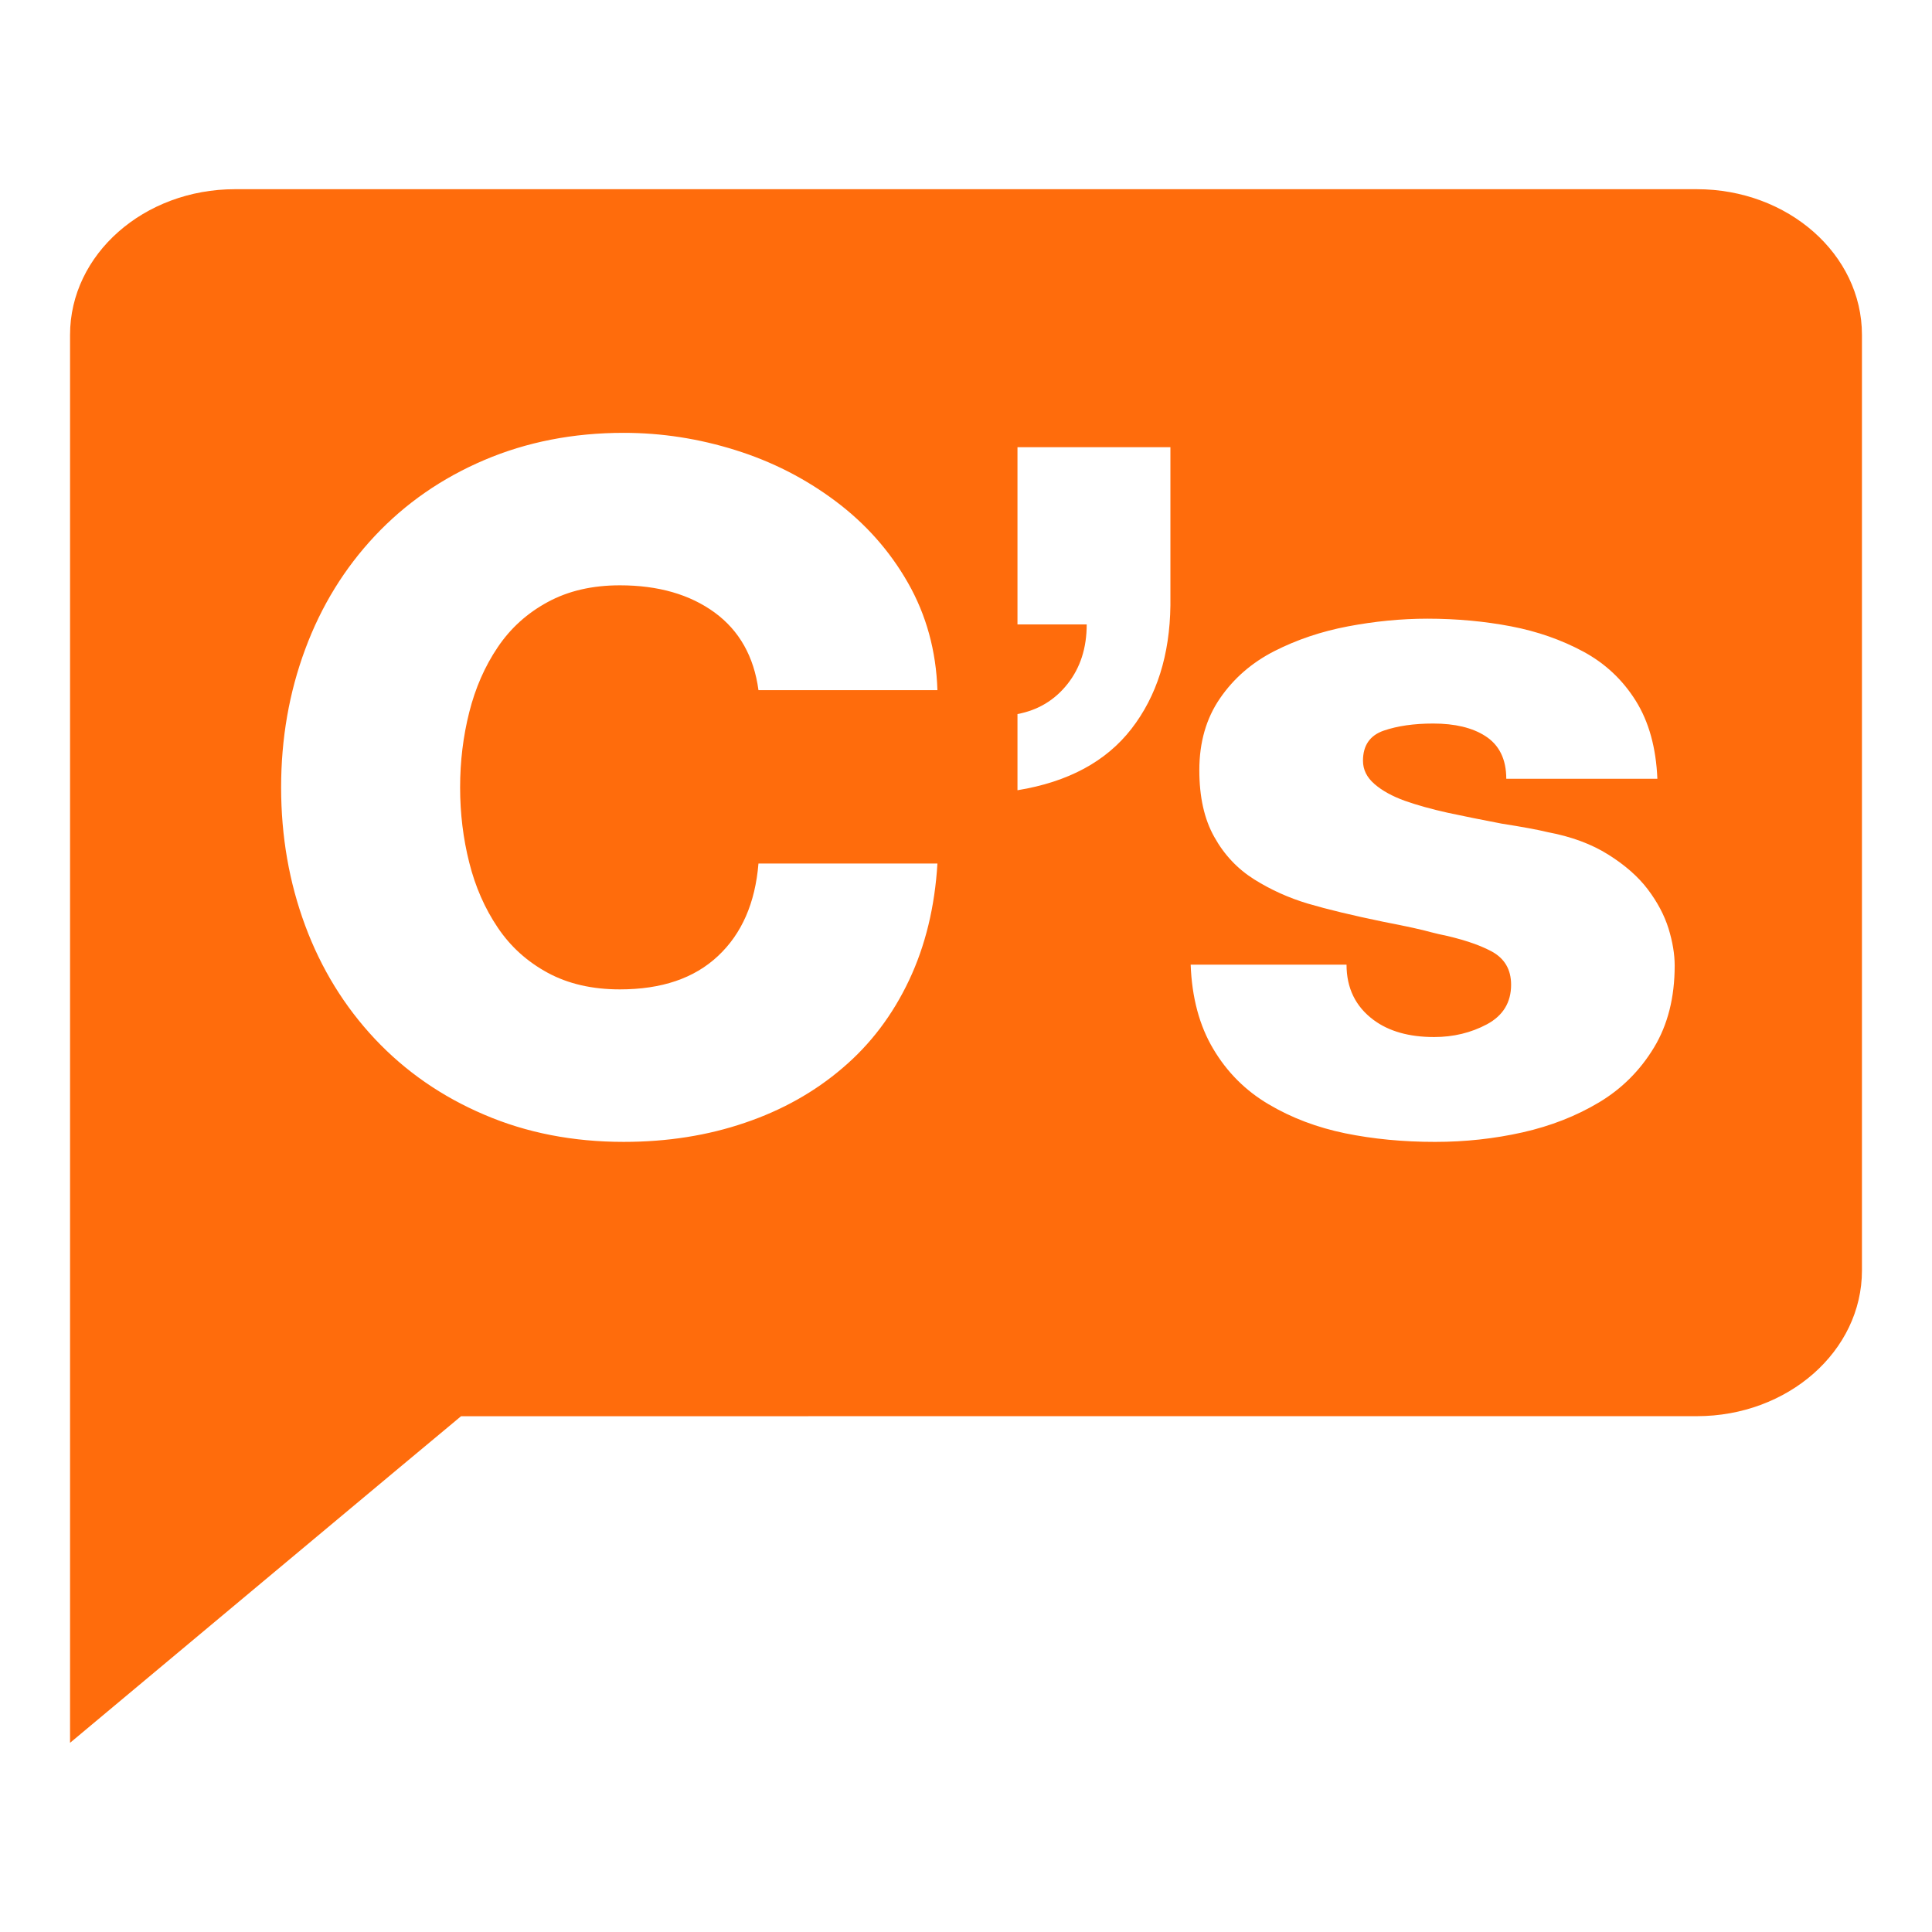 <?xml version="1.0" encoding="utf-8"?>
<!-- Generator: Adobe Illustrator 17.0.0, SVG Export Plug-In . SVG Version: 6.00 Build 0)  -->
<!DOCTYPE svg PUBLIC "-//W3C//DTD SVG 1.1//EN" "http://www.w3.org/Graphics/SVG/1.1/DTD/svg11.dtd">
<svg version="1.1" id="Capa_1" xmlns="http://www.w3.org/2000/svg" xmlns:xlink="http://www.w3.org/1999/xlink" x="0px" y="0px"
	 width="228.302px" height="228.302px" viewBox="0 0 228.302 228.302" enable-background="new 0 0 228.302 228.302"
	 xml:space="preserve">
<rect x="0" y="0" fill="none" width="228.302" height="228.302"/>
<path fill="#FF6C0C" d="M220.024,150.138V39.566c0-9.509-8.734-17.209-19.51-17.209H27.773c-10.764,0-19.495,7.7-19.495,17.209
	v110.573v55.807c0,0,46.126-38.557,46.206-38.593l146.031-0.005C211.29,167.347,220.024,159.644,220.024,150.138 M54.371,93.048
	c0,3.079,0.361,6.041,1.081,8.886c0.717,2.861,1.837,5.405,3.355,7.661c1.512,2.261,3.484,4.035,5.911,5.355
	c2.426,1.314,5.27,1.964,8.529,1.964c4.931,0,8.792-1.305,11.6-3.946c2.804-2.622,4.398-6.262,4.78-10.924h21.148
	c-0.308,5.115-1.424,9.713-3.356,13.799c-1.934,4.09-4.548,7.556-7.851,10.358c-3.29,2.821-7.14,4.987-11.538,6.475
	c-4.399,1.505-9.173,2.258-14.328,2.258c-5.988,0-11.486-1.07-16.484-3.217c-5.007-2.132-9.31-5.116-12.912-8.943
	c-3.6-3.833-6.349-8.302-8.239-13.393c-1.897-5.115-2.847-10.557-2.847-16.334c0-5.783,0.951-11.227,2.847-16.329
	c1.891-5.106,4.64-9.566,8.239-13.399c3.601-3.833,7.904-6.817,12.912-8.951c4.998-2.132,10.496-3.22,16.484-3.22
	c4.477,0,8.87,0.681,13.197,2.037c4.314,1.347,8.259,3.356,11.818,6.021c3.566,2.667,6.43,5.892,8.587,9.683
	c2.159,3.797,3.318,8.013,3.472,12.665H89.627c-0.536-3.973-2.261-7.036-5.175-9.171c-2.923-2.135-6.657-3.217-11.204-3.217
	c-3.259,0-6.103,0.658-8.529,1.978c-2.427,1.314-4.399,3.096-5.911,5.349c-1.517,2.247-2.637,4.805-3.355,7.655
	C54.732,87.001,54.371,89.966,54.371,93.048 M138.306,71.527c-0.074,5.873-1.609,10.728-4.601,14.592
	c-2.995,3.869-7.49,6.288-13.471,7.263v-9.003c2.42-0.457,4.393-1.631,5.912-3.553c1.512-1.908,2.269-4.256,2.269-7.041h-8.181
	V52.847h18.072V71.527z M197.895,114.104c0,3.757-0.815,6.985-2.443,9.678c-1.636,2.707-3.8,4.87-6.483,6.478
	c-2.696,1.616-5.706,2.796-9.039,3.549c-3.34,0.751-6.786,1.127-10.347,1.127c-3.797,0-7.333-0.342-10.633-1.017
	c-3.301-0.681-6.315-1.813-9.038-3.427c-2.734-1.611-4.915-3.794-6.543-6.543c-1.627-2.728-2.524-6.049-2.67-9.954h18.419
	c0,2.766,1.065,4.947,3.189,6.528c1.816,1.35,4.202,2.023,7.159,2.023c2.275,0,4.363-0.501,6.257-1.513
	c1.894-1.025,2.842-2.583,2.842-4.67c0-1.813-0.779-3.119-2.331-3.954c-1.551-0.823-3.619-1.49-6.197-2.023
	c-0.306-0.073-0.605-0.143-0.908-0.221c-1.06-0.302-2.953-0.714-5.687-1.245c-3.637-0.75-6.596-1.465-8.865-2.134
	c-2.281-0.678-4.405-1.639-6.367-2.869c-1.978-1.243-3.552-2.911-4.721-5.02c-1.18-2.088-1.766-4.726-1.766-7.882
	c0-3.3,0.816-6.13,2.441-8.492c1.631-2.376,3.774-4.228,6.433-5.585c2.65-1.347,5.547-2.325,8.697-2.922
	c3.138-0.594,6.27-0.908,9.381-0.908c3.485,0,6.781,0.314,9.891,0.908c3.11,0.597,5.948,1.592,8.529,2.981
	c2.574,1.387,4.645,3.326,6.197,5.806c1.552,2.477,2.404,5.556,2.558,9.227h-17.855c0-2.318-0.835-4.01-2.493-5.063
	c-1.519-0.972-3.57-1.468-6.141-1.468c-2.278,0-4.229,0.283-5.86,0.843c-1.627,0.568-2.439,1.752-2.439,3.553
	c0,1.048,0.447,1.964,1.361,2.755c0.908,0.787,2.102,1.443,3.581,1.978c1.479,0.524,3.166,0.989,5.061,1.412
	c1.894,0.401,4.017,0.841,6.365,1.284c2.426,0.384,4.248,0.712,5.464,1.011c2.798,0.526,5.189,1.412,7.161,2.656
	c1.967,1.233,3.522,2.597,4.659,4.097c1.137,1.504,1.953,3.045,2.451,4.625C197.648,111.285,197.895,112.751,197.895,114.104"/>
</svg>
